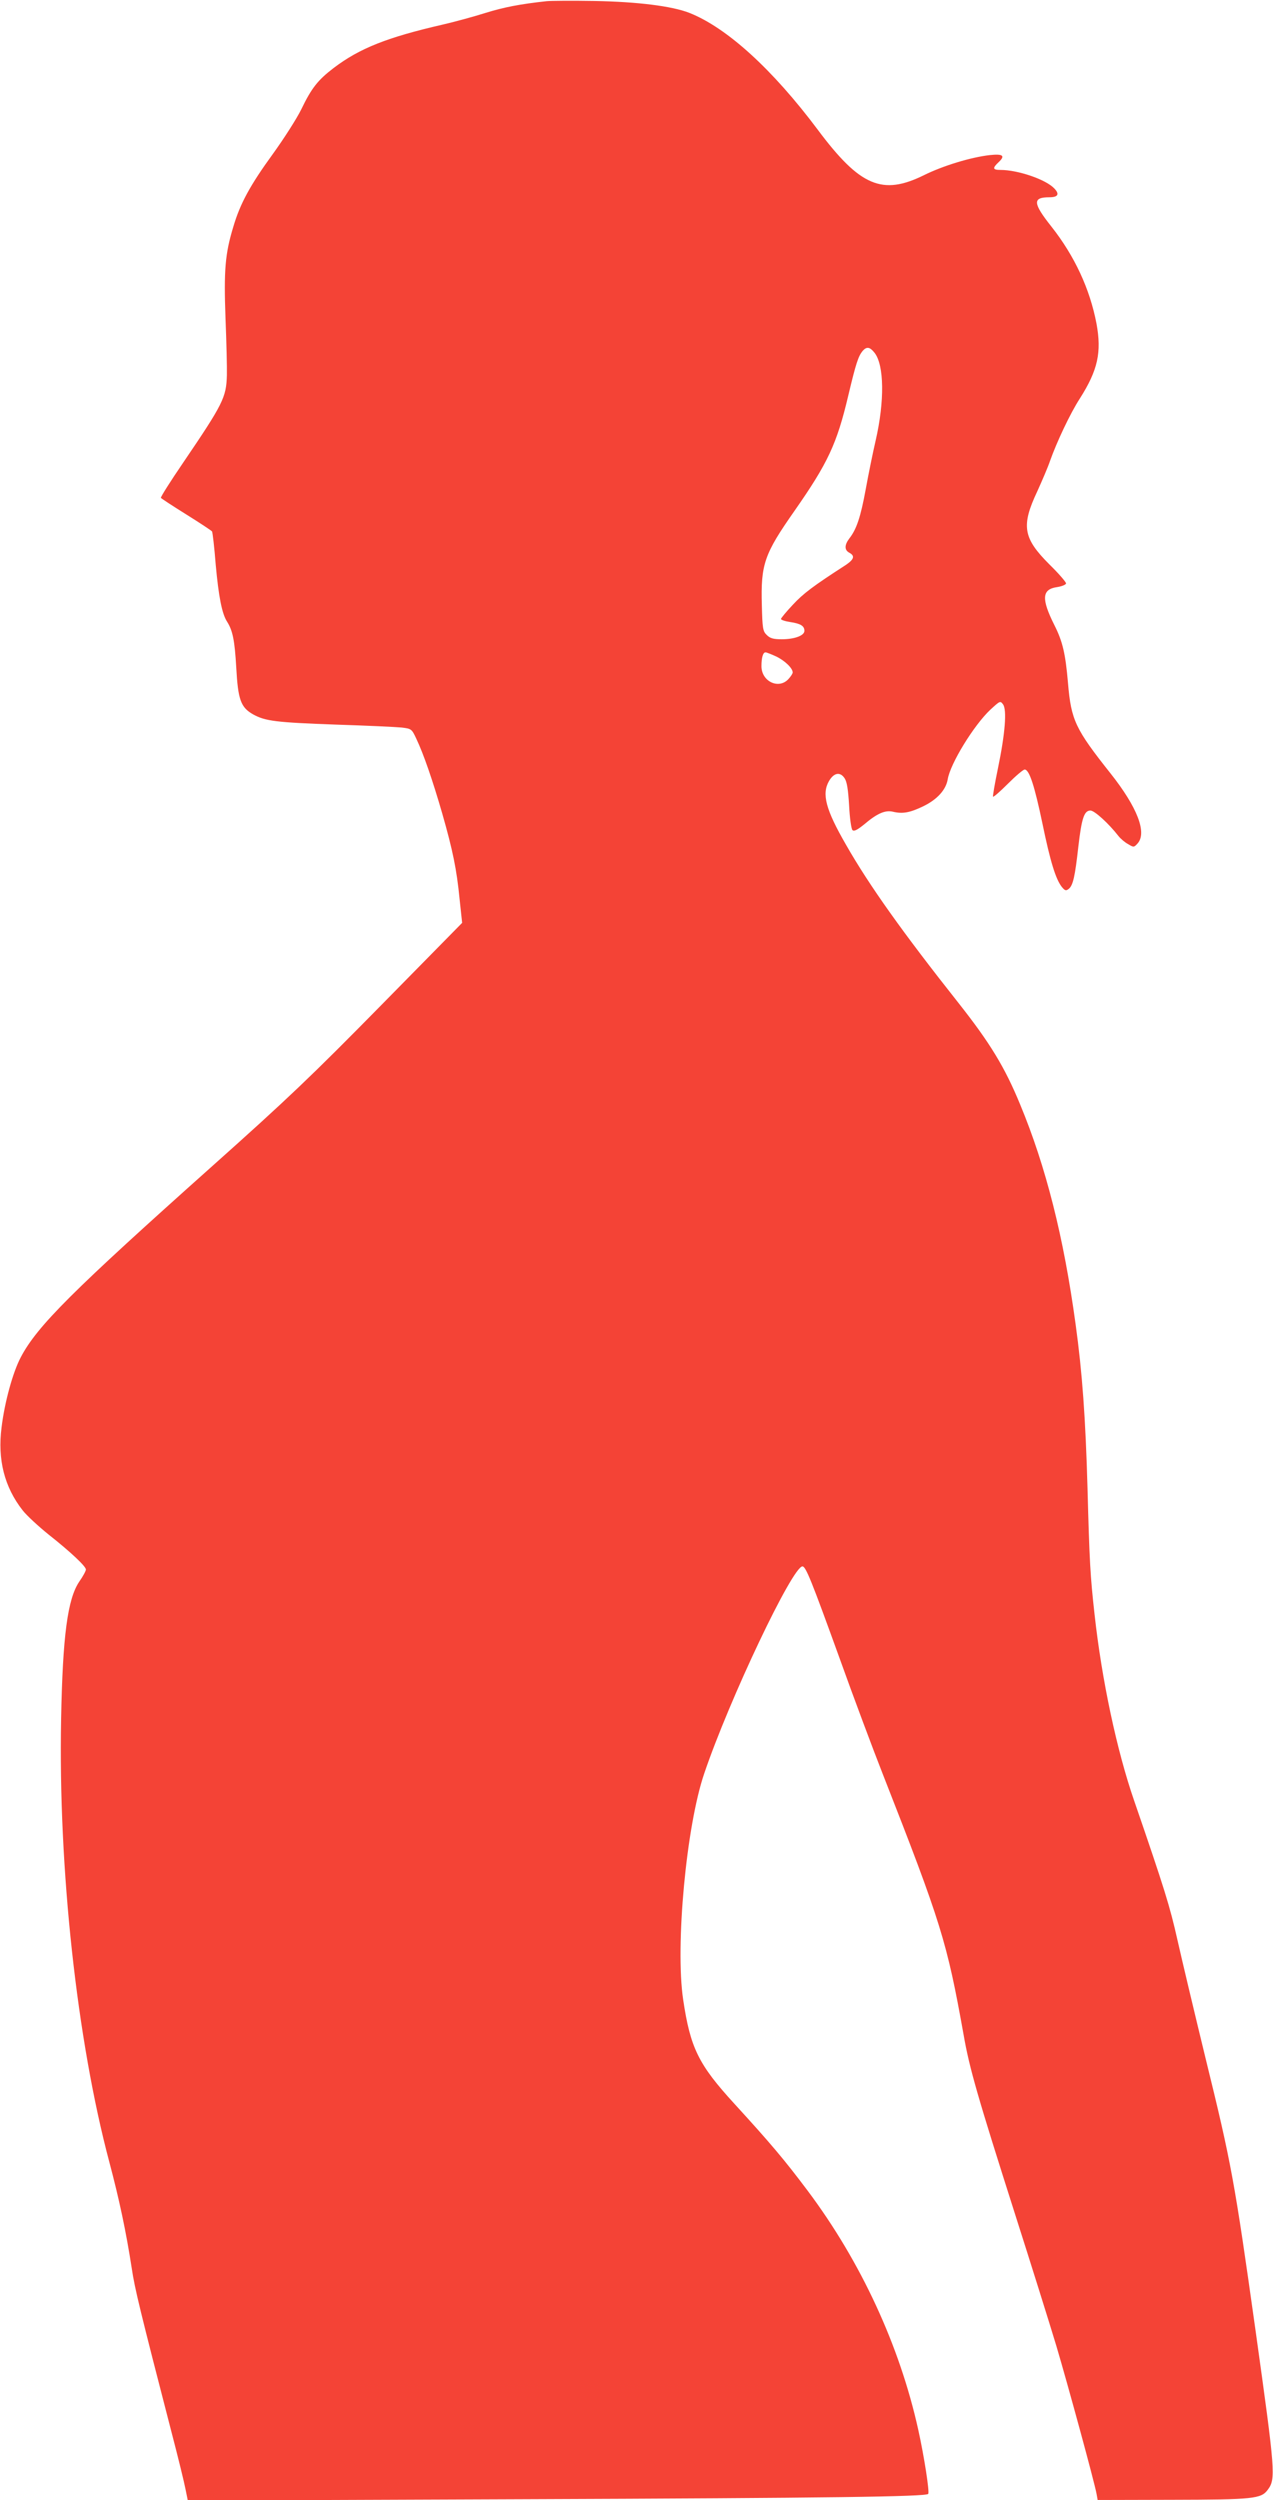 <?xml version="1.0" standalone="no"?>
<!DOCTYPE svg PUBLIC "-//W3C//DTD SVG 20010904//EN"
 "http://www.w3.org/TR/2001/REC-SVG-20010904/DTD/svg10.dtd">
<svg version="1.0" xmlns="http://www.w3.org/2000/svg"
 width="652pt" height="1280pt" viewBox="0 0 652 1280"
 preserveAspectRatio="xMidYMid meet">
<g transform="translate(0,1280) scale(0.1,-0.1)"
fill="#f44336" stroke="none">
<path d="M2800 12794 c-138 -15 -219 -31 -313 -60 -60 -19 -159 -46 -220 -60
-283 -65 -425 -121 -558 -222 -81 -62 -113 -102 -166 -212 -23 -47 -89 -150
-146 -229 -115 -158 -167 -253 -202 -372 -42 -138 -49 -222 -40 -469 5 -124 8
-255 7 -291 -3 -114 -19 -146 -224 -448 -65 -95 -116 -176 -114 -180 3 -4 61
-42 130 -85 69 -43 128 -82 132 -87 3 -5 12 -82 19 -172 15 -163 32 -250 58
-290 29 -46 39 -96 47 -234 9 -166 23 -205 87 -241 62 -34 116 -41 423 -52
157 -5 308 -12 337 -15 50 -6 52 -7 76 -59 36 -76 82 -208 132 -381 54 -189
74 -286 89 -439 l13 -121 -416 -423 c-357 -363 -480 -480 -861 -820 -717 -640
-900 -821 -984 -982 -40 -76 -82 -227 -98 -358 -21 -165 14 -305 108 -425 21
-27 81 -82 133 -124 114 -90 191 -163 191 -179 0 -7 -15 -35 -34 -62 -60 -89
-85 -278 -93 -703 -15 -768 81 -1645 247 -2269 51 -192 86 -357 115 -545 15
-102 42 -213 204 -840 33 -126 65 -257 71 -289 l12 -59 1712 7 c1587 6 2066
13 2080 27 8 8 -21 194 -51 329 -95 430 -294 860 -566 1223 -120 160 -193 246
-375 445 -185 202 -226 286 -263 534 -41 276 16 889 108 1158 130 383 452
1060 503 1060 17 0 46 -72 190 -470 72 -201 172 -468 222 -595 299 -762 328
-857 413 -1331 30 -174 73 -321 264 -921 82 -257 177 -560 211 -673 60 -202
194 -694 206 -757 l6 -33 382 1 c415 1 455 5 489 51 42 56 39 90 -62 813 -108
770 -124 858 -256 1395 -57 234 -122 508 -145 610 -38 169 -65 257 -221 710
-89 257 -166 619 -203 955 -22 197 -26 270 -36 645 -10 359 -27 594 -61 840
-61 447 -152 807 -284 1125 -79 192 -155 316 -316 520 -285 360 -458 603 -576
810 -104 180 -125 260 -87 326 25 43 57 49 80 14 12 -18 18 -57 23 -140 3 -63
11 -119 17 -125 8 -8 24 0 60 29 67 57 108 74 147 65 50 -12 87 -5 154 27 73
35 118 85 127 139 13 80 134 277 218 356 49 45 51 47 65 28 21 -27 11 -151
-26 -329 -16 -77 -27 -142 -25 -144 3 -3 37 27 77 67 40 40 78 72 85 72 24 0
51 -85 91 -276 40 -194 68 -286 100 -326 16 -19 21 -20 35 -9 22 18 32 64 49
216 17 147 30 185 62 185 21 0 94 -67 143 -130 11 -14 33 -33 50 -42 28 -17
30 -17 48 3 50 55 -1 186 -138 359 -180 227 -202 272 -218 463 -13 150 -27
212 -70 297 -67 134 -64 183 14 194 26 4 46 13 46 19 0 7 -38 51 -85 97 -135
135 -146 197 -62 375 25 55 55 125 65 155 34 96 103 243 153 320 92 145 112
236 85 383 -34 178 -112 346 -231 497 -96 121 -97 150 -10 150 44 0 53 16 25
45 -43 46 -186 95 -276 95 -40 0 -42 9 -9 40 35 33 22 43 -45 36 -97 -11 -239
-54 -338 -103 -213 -105 -327 -57 -543 232 -232 310 -466 523 -658 599 -89 35
-266 57 -486 61 -115 2 -226 1 -245 -1z m1679 -1800 c50 -63 52 -249 6 -449
-14 -60 -37 -173 -51 -250 -26 -142 -47 -205 -84 -252 -25 -33 -26 -59 0 -73
30 -16 24 -34 -17 -62 -169 -109 -219 -147 -272 -204 -34 -36 -61 -69 -61 -73
0 -5 21 -12 48 -16 53 -8 72 -20 72 -45 0 -24 -50 -43 -116 -43 -44 0 -60 5
-77 22 -20 19 -22 34 -25 151 -6 211 12 263 167 484 171 245 217 342 276 592
39 164 51 200 73 227 21 24 37 21 61 -9z m-504 -1555 c44 -21 85 -60 85 -82 0
-6 -10 -21 -22 -34 -50 -54 -138 -12 -138 66 0 45 8 71 21 71 5 0 30 -10 54
-21z"/>
</g>
</svg>
